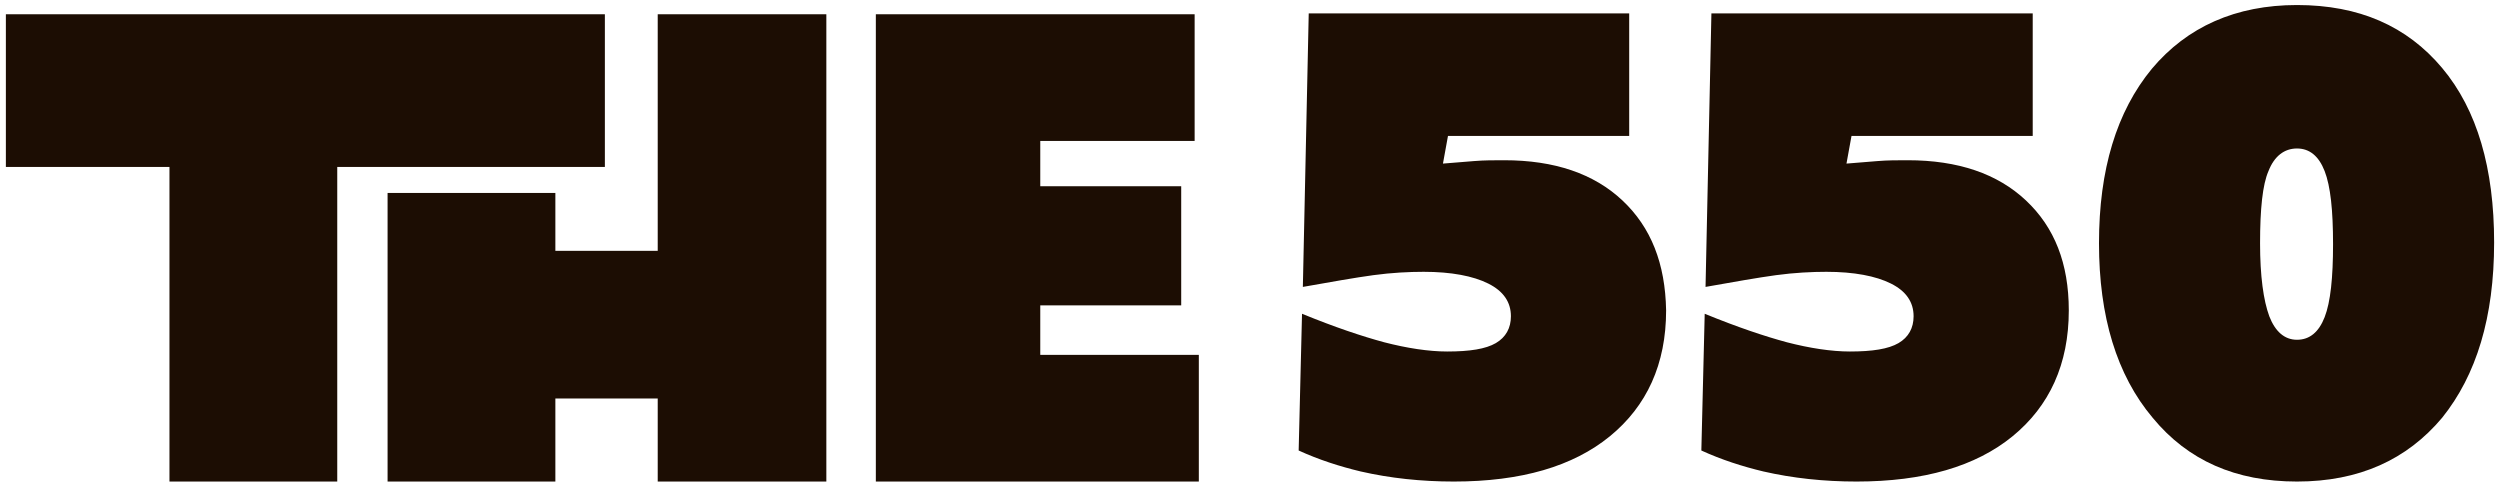 <?xml version="1.0" encoding="utf-8"?>
<!-- Generator: Adobe Illustrator 24.3.0, SVG Export Plug-In . SVG Version: 6.00 Build 0)  -->
<svg version="1.1" id="レイヤー_1" xmlns="http://www.w3.org/2000/svg" xmlns:xlink="http://www.w3.org/1999/xlink" x="0px"
	 y="0px" viewBox="0 0 298 58" style="enable-background:new 0 0 298 58;" xml:space="preserve">
<style type="text/css">
	.st0{fill:#1C0D03;}
</style>
<g>
	<polygon class="st0" points="20.2,57.4 20.2,19.9 0.7,19.9 0.7,1.7 72.1,1.7 72.1,19.9 40.2,19.9 40.2,57.4 	"/>
	<polygon class="st0" points="46.2,57.4 46.2,23 66.2,23 66.2,29.9 78.4,29.9 78.4,1.7 98.5,1.7 98.5,57.4 78.4,57.4 78.4,47.5 
		66.2,47.5 66.2,57.4 	"/>
	<polygon class="st0" points="104.4,57.4 104.4,1.7 142.4,1.7 142.4,16.8 124,16.8 124,22.2 140.8,22.2 140.8,36.4 124,36.4 
		124,42.3 142.9,42.3 142.9,57.4 	"/>
	<path class="st0" d="M250.2,29c0-8.8,2.1-15.7,6.3-20.8c4.2-5,10-7.6,17.3-7.6c7.4,0,13.1,2.5,17.3,7.5c4.2,5,6.2,12,6.2,20.8
		c0,8.9-2.1,15.8-6.2,20.9c-4.2,5-9.9,7.6-17.3,7.6c-7.3,0-13-2.5-17.2-7.6C252.3,44.7,250.2,37.7,250.2,29 M269.4,29
		c0,3.9,0.4,6.8,1.1,8.7c0.7,1.8,1.8,2.8,3.3,2.8c1.5,0,2.6-0.9,3.3-2.7c0.7-1.8,1-4.7,1-8.7c0-4-0.3-6.9-1-8.7
		c-0.7-1.8-1.8-2.7-3.3-2.7c-1.5,0-2.7,0.9-3.4,2.7C269.7,22,269.4,24.9,269.4,29"/>
	<path class="st0" d="M193.4,23.9c-3.4-3.2-8.1-4.8-14.1-4.8c-1.2,0-2.4,0-3.6,0.1c-1.2,0.1-2.4,0.2-3.7,0.3l0.6-3.3h21.6V1.6h-38.2
		l-0.7,32.6c3.4-0.6,6.2-1.1,8.4-1.4c2.2-0.3,4.3-0.4,6-0.4c3.3,0,5.9,0.5,7.7,1.4c1.8,0.9,2.7,2.2,2.7,3.9c0,1.4-0.6,2.5-1.8,3.2
		c-1.2,0.7-3.1,1-5.8,1c-2.2,0-4.8-0.4-7.5-1.1c-2.6-0.7-5.9-1.8-9.8-3.4l-0.4,16.3c2.4,1.1,4.9,1.9,7.4,2.5
		c3.5,0.8,7.2,1.2,11.1,1.2c8,0,14.2-1.8,18.6-5.4c4.4-3.6,6.7-8.6,6.7-15C198.5,31.4,196.8,27.1,193.4,23.9z"/>
	<path class="st0" d="M241.5,23.9c-3.4-3.2-8.1-4.8-14.1-4.8c-1.2,0-2.4,0-3.6,0.1c-1.2,0.1-2.4,0.2-3.7,0.3l0.6-3.3h21.6V1.6H204
		l-0.7,32.6c3.4-0.6,6.2-1.1,8.4-1.4c2.2-0.3,4.3-0.4,6-0.4c3.3,0,5.9,0.5,7.7,1.4c1.8,0.9,2.7,2.2,2.7,3.9c0,1.4-0.6,2.5-1.8,3.2
		c-1.2,0.7-3.1,1-5.8,1c-2.2,0-4.8-0.4-7.5-1.1c-2.6-0.7-5.9-1.8-9.8-3.4l-0.4,16.3c2.4,1.1,4.9,1.9,7.4,2.5
		c3.5,0.8,7.2,1.2,11.1,1.2c8,0,14.2-1.8,18.6-5.4c4.4-3.6,6.7-8.6,6.7-15C246.6,31.4,244.9,27.1,241.5,23.9z"/>
</g>
</svg>
